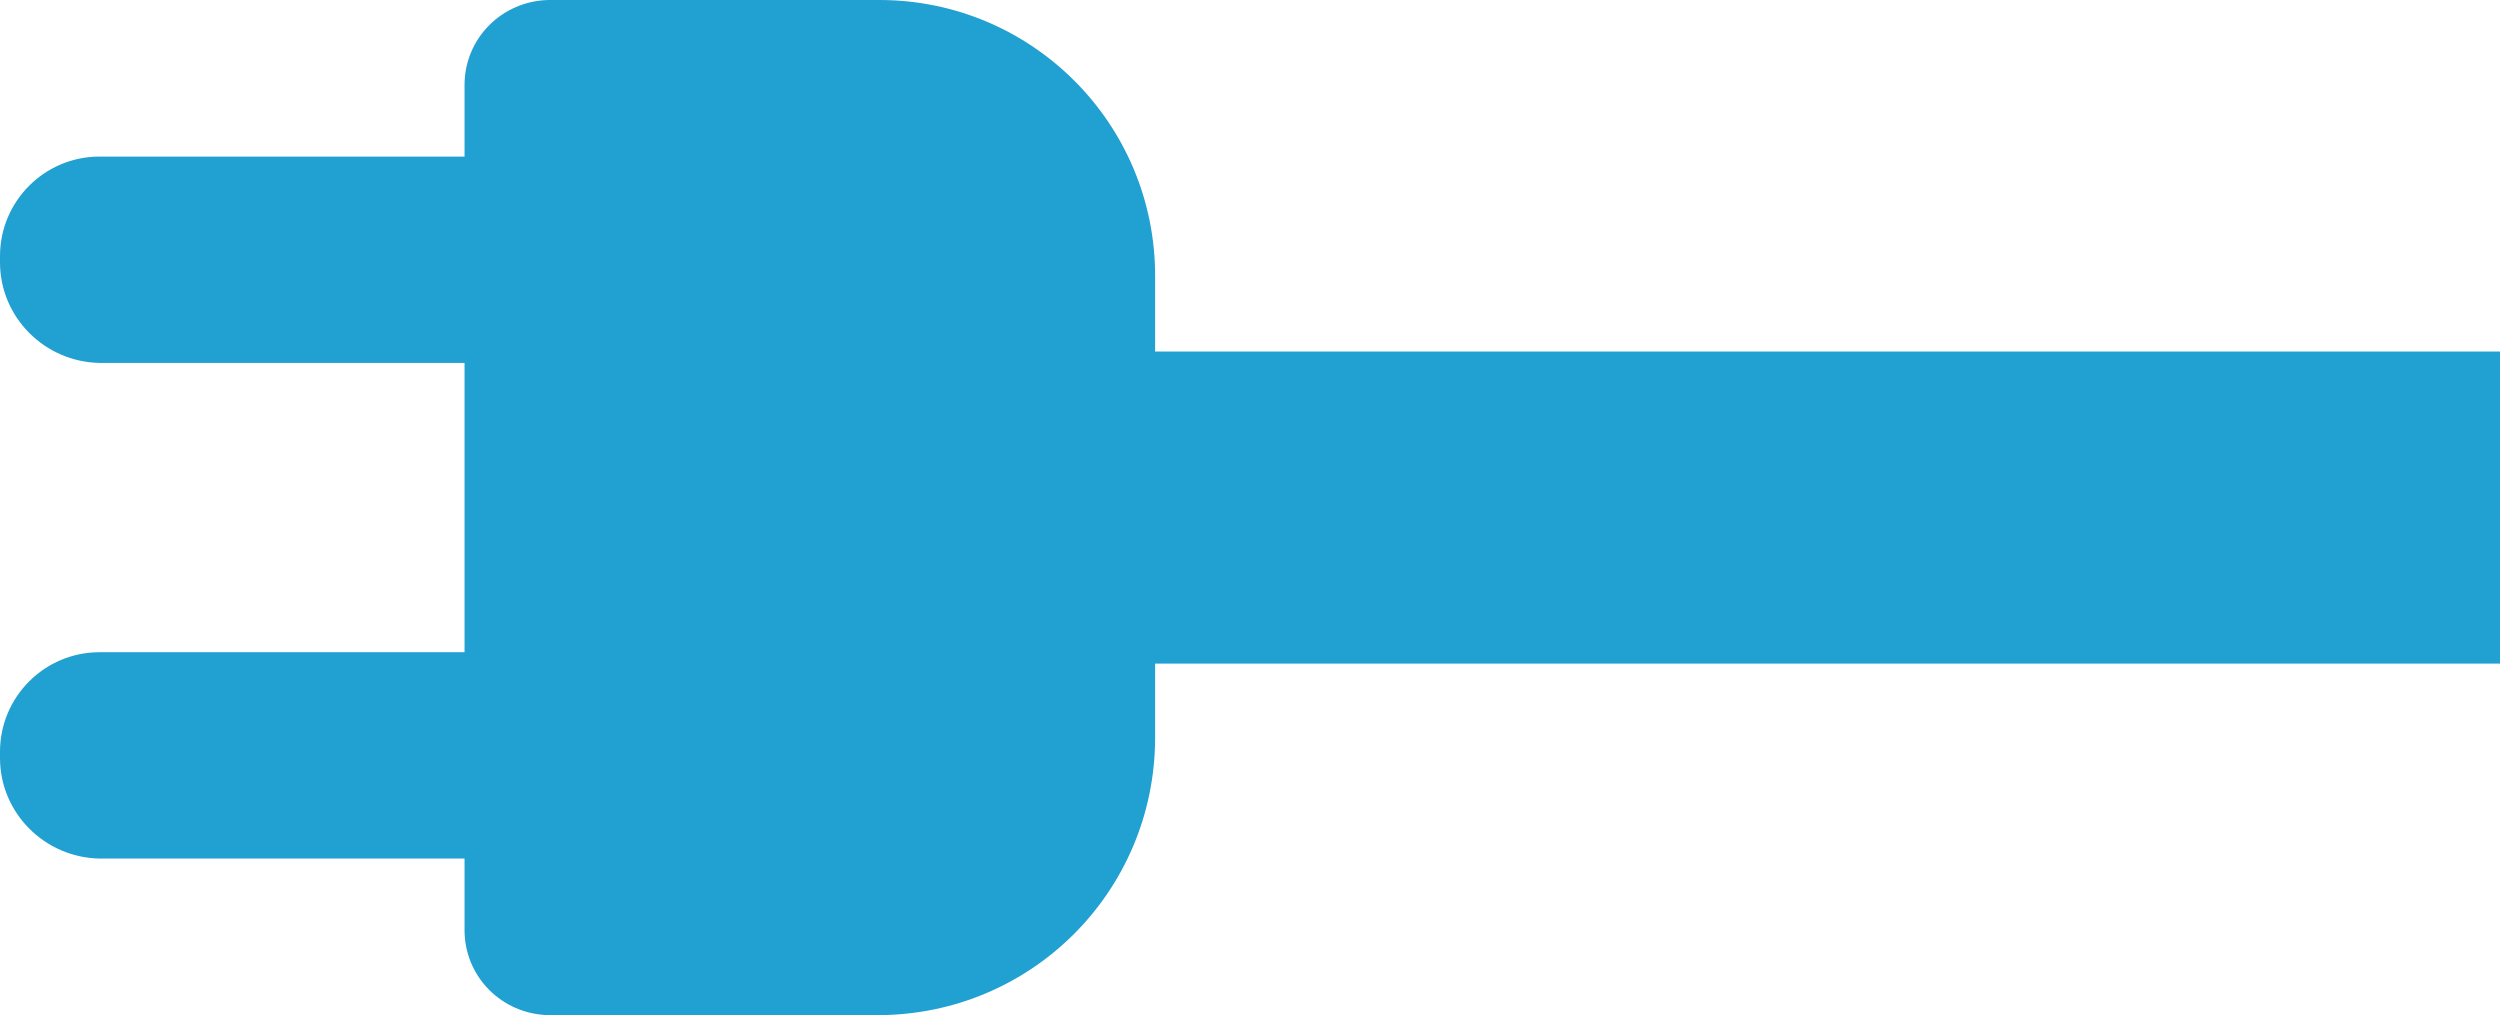 <?xml version="1.0" encoding="utf-8"?>
<!-- Generator: Adobe Illustrator 22.1.0, SVG Export Plug-In . SVG Version: 6.00 Build 0)  -->
<svg version="1.1" id="Ebene_1" xmlns="http://www.w3.org/2000/svg" xmlns:xlink="http://www.w3.org/1999/xlink" x="0px" y="0px"
	 width="241.1px" height="97.9px" viewBox="0 0 241.1 97.9" enable-background="new 0 0 241.1 97.9" xml:space="preserve">
<g id="_x32_39d0fa2-b56d-4428-a60b-d1ad86130984">
	<g id="e4c4a885-24dd-4655-a6aa-734f13ff32b2">
		<path fill="#21A0D2" d="M44.8,8.2v6.9H9.6c-5.3,0-9.6,4.3-9.6,9.6c0,0,0,0,0,0v0.6c0,5.3,4.3,9.6,9.6,9.7h35.2v27.9H9.6
			c-5.3,0-9.6,4.3-9.6,9.6v0.6c0,5.3,4.3,9.6,9.6,9.7h35.2v6.9c0,4.5,3.6,8.1,8.1,8.2h31.9c14.7-0.1,26.5-11.9,26.6-26.6V64h129.7
			V33.9H111.4v-7.3C111.4,11.9,99.5,0,84.8,0H52.9C48.4,0.1,44.8,3.7,44.8,8.2z"/>
	</g>
</g>
</svg>
